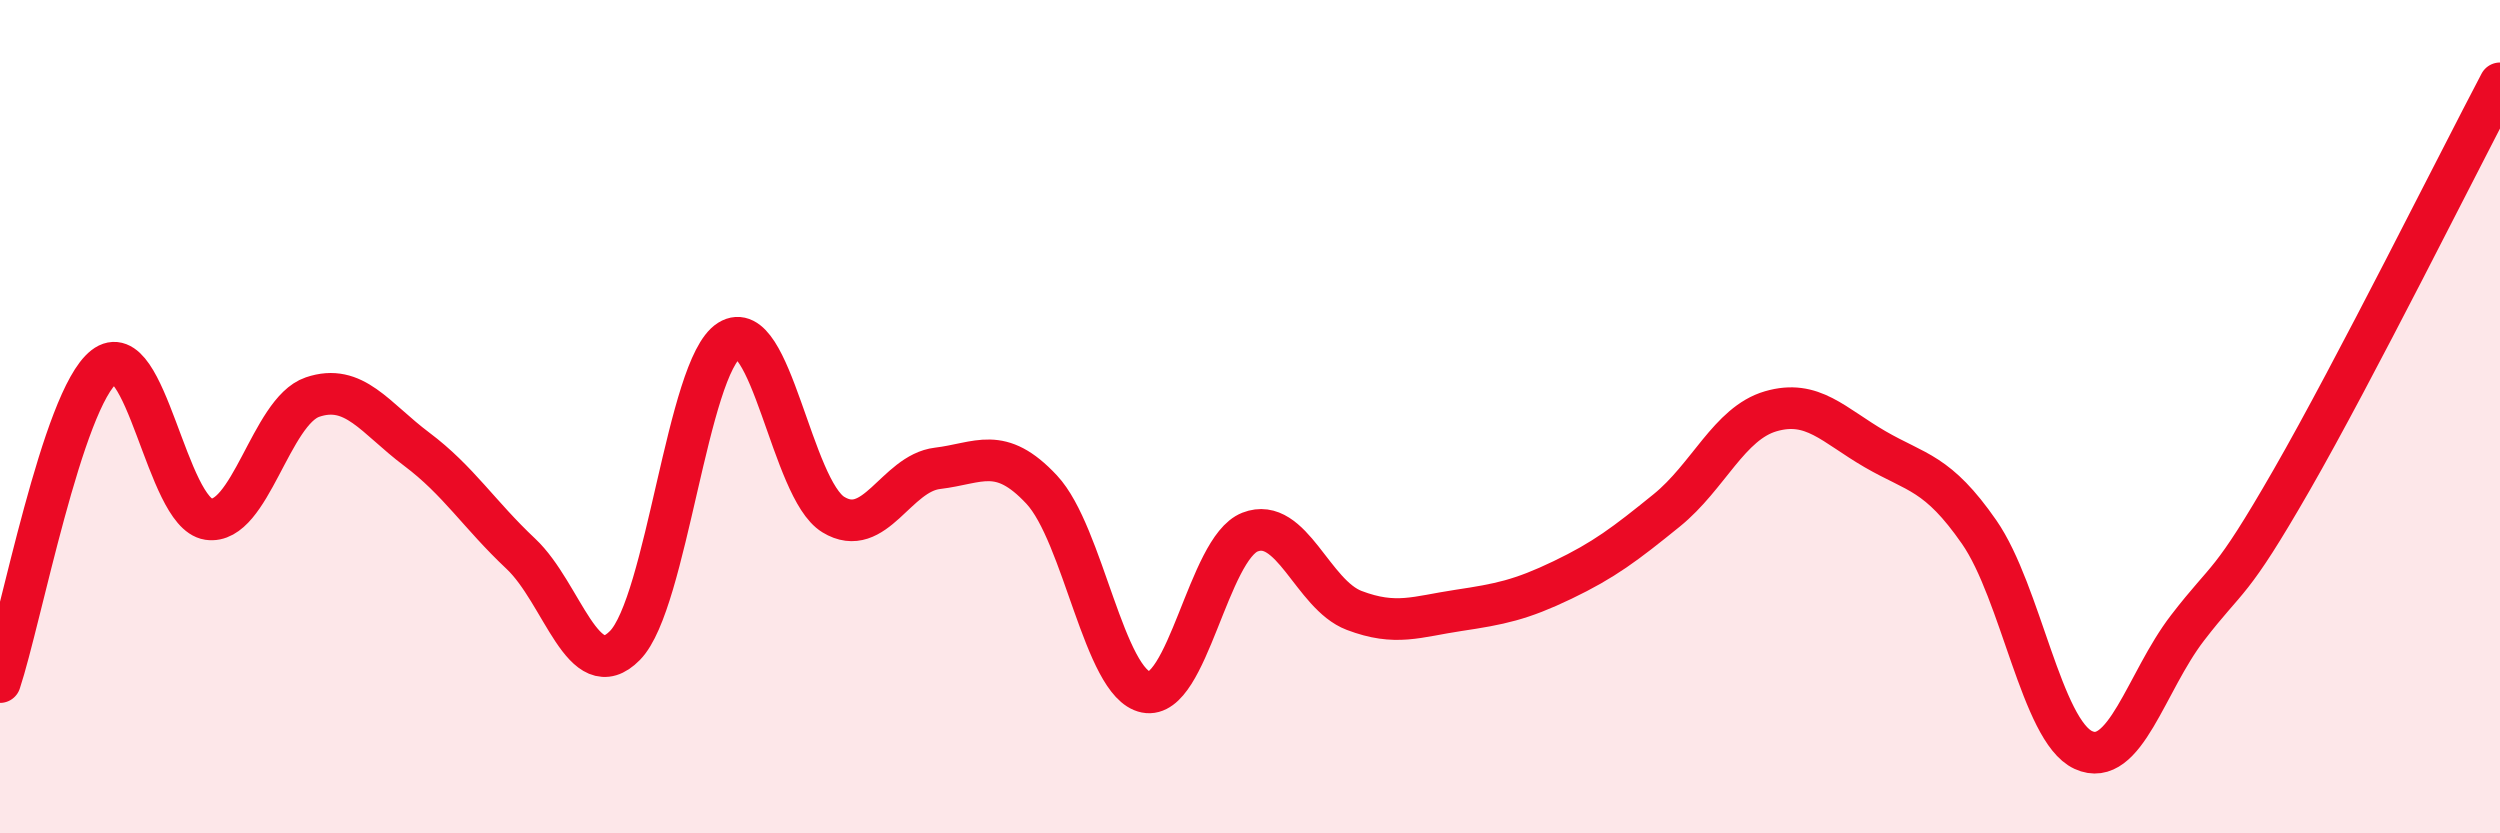 
    <svg width="60" height="20" viewBox="0 0 60 20" xmlns="http://www.w3.org/2000/svg">
      <path
        d="M 0,16.37 C 0.5,14.86 1.5,9.58 2.5,8.8 C 3.5,8.02 4,12.31 5,12.46 C 6,12.61 6.5,9.87 7.5,9.53 C 8.5,9.19 9,10.03 10,10.78 C 11,11.53 11.5,12.35 12.5,13.29 C 13.5,14.23 14,16.51 15,15.49 C 16,14.47 16.5,8.8 17.5,8.17 C 18.5,7.54 19,11.74 20,12.35 C 21,12.96 21.5,11.36 22.5,11.24 C 23.5,11.12 24,10.68 25,11.75 C 26,12.82 26.5,16.41 27.5,16.61 C 28.5,16.81 29,13.16 30,12.77 C 31,12.38 31.5,14.27 32.5,14.65 C 33.5,15.03 34,14.8 35,14.65 C 36,14.5 36.5,14.4 37.5,13.92 C 38.5,13.44 39,13.06 40,12.25 C 41,11.44 41.5,10.16 42.5,9.87 C 43.5,9.58 44,10.2 45,10.78 C 46,11.36 46.5,11.33 47.5,12.77 C 48.5,14.21 49,17.54 50,18 C 51,18.46 51.5,16.37 52.5,15.07 C 53.5,13.77 53.5,14.13 55,11.52 C 56.5,8.91 59,3.9 60,2L60 20L0 20Z"
        fill="#EB0A25"
        opacity="0.1"
        stroke-linecap="round"
        stroke-linejoin="round"
      />
      <path
        d="M 0,16.37 C 0.5,14.86 1.5,9.58 2.5,8.8 C 3.5,8.02 4,12.31 5,12.46 C 6,12.61 6.5,9.87 7.5,9.53 C 8.5,9.19 9,10.03 10,10.78 C 11,11.53 11.5,12.35 12.5,13.29 C 13.5,14.23 14,16.51 15,15.49 C 16,14.47 16.5,8.8 17.5,8.17 C 18.5,7.54 19,11.74 20,12.35 C 21,12.96 21.5,11.36 22.5,11.24 C 23.5,11.12 24,10.68 25,11.75 C 26,12.82 26.5,16.41 27.5,16.61 C 28.5,16.81 29,13.16 30,12.77 C 31,12.38 31.5,14.27 32.5,14.65 C 33.5,15.03 34,14.8 35,14.65 C 36,14.5 36.5,14.4 37.5,13.92 C 38.5,13.44 39,13.06 40,12.25 C 41,11.44 41.5,10.16 42.5,9.87 C 43.5,9.58 44,10.2 45,10.78 C 46,11.36 46.5,11.33 47.5,12.77 C 48.5,14.21 49,17.54 50,18 C 51,18.46 51.5,16.37 52.5,15.07 C 53.5,13.77 53.5,14.13 55,11.52 C 56.5,8.91 59,3.9 60,2"
        stroke="#EB0A25"
        stroke-width="1"
        fill="none"
        stroke-linecap="round"
        stroke-linejoin="round"
      />
    </svg>
  